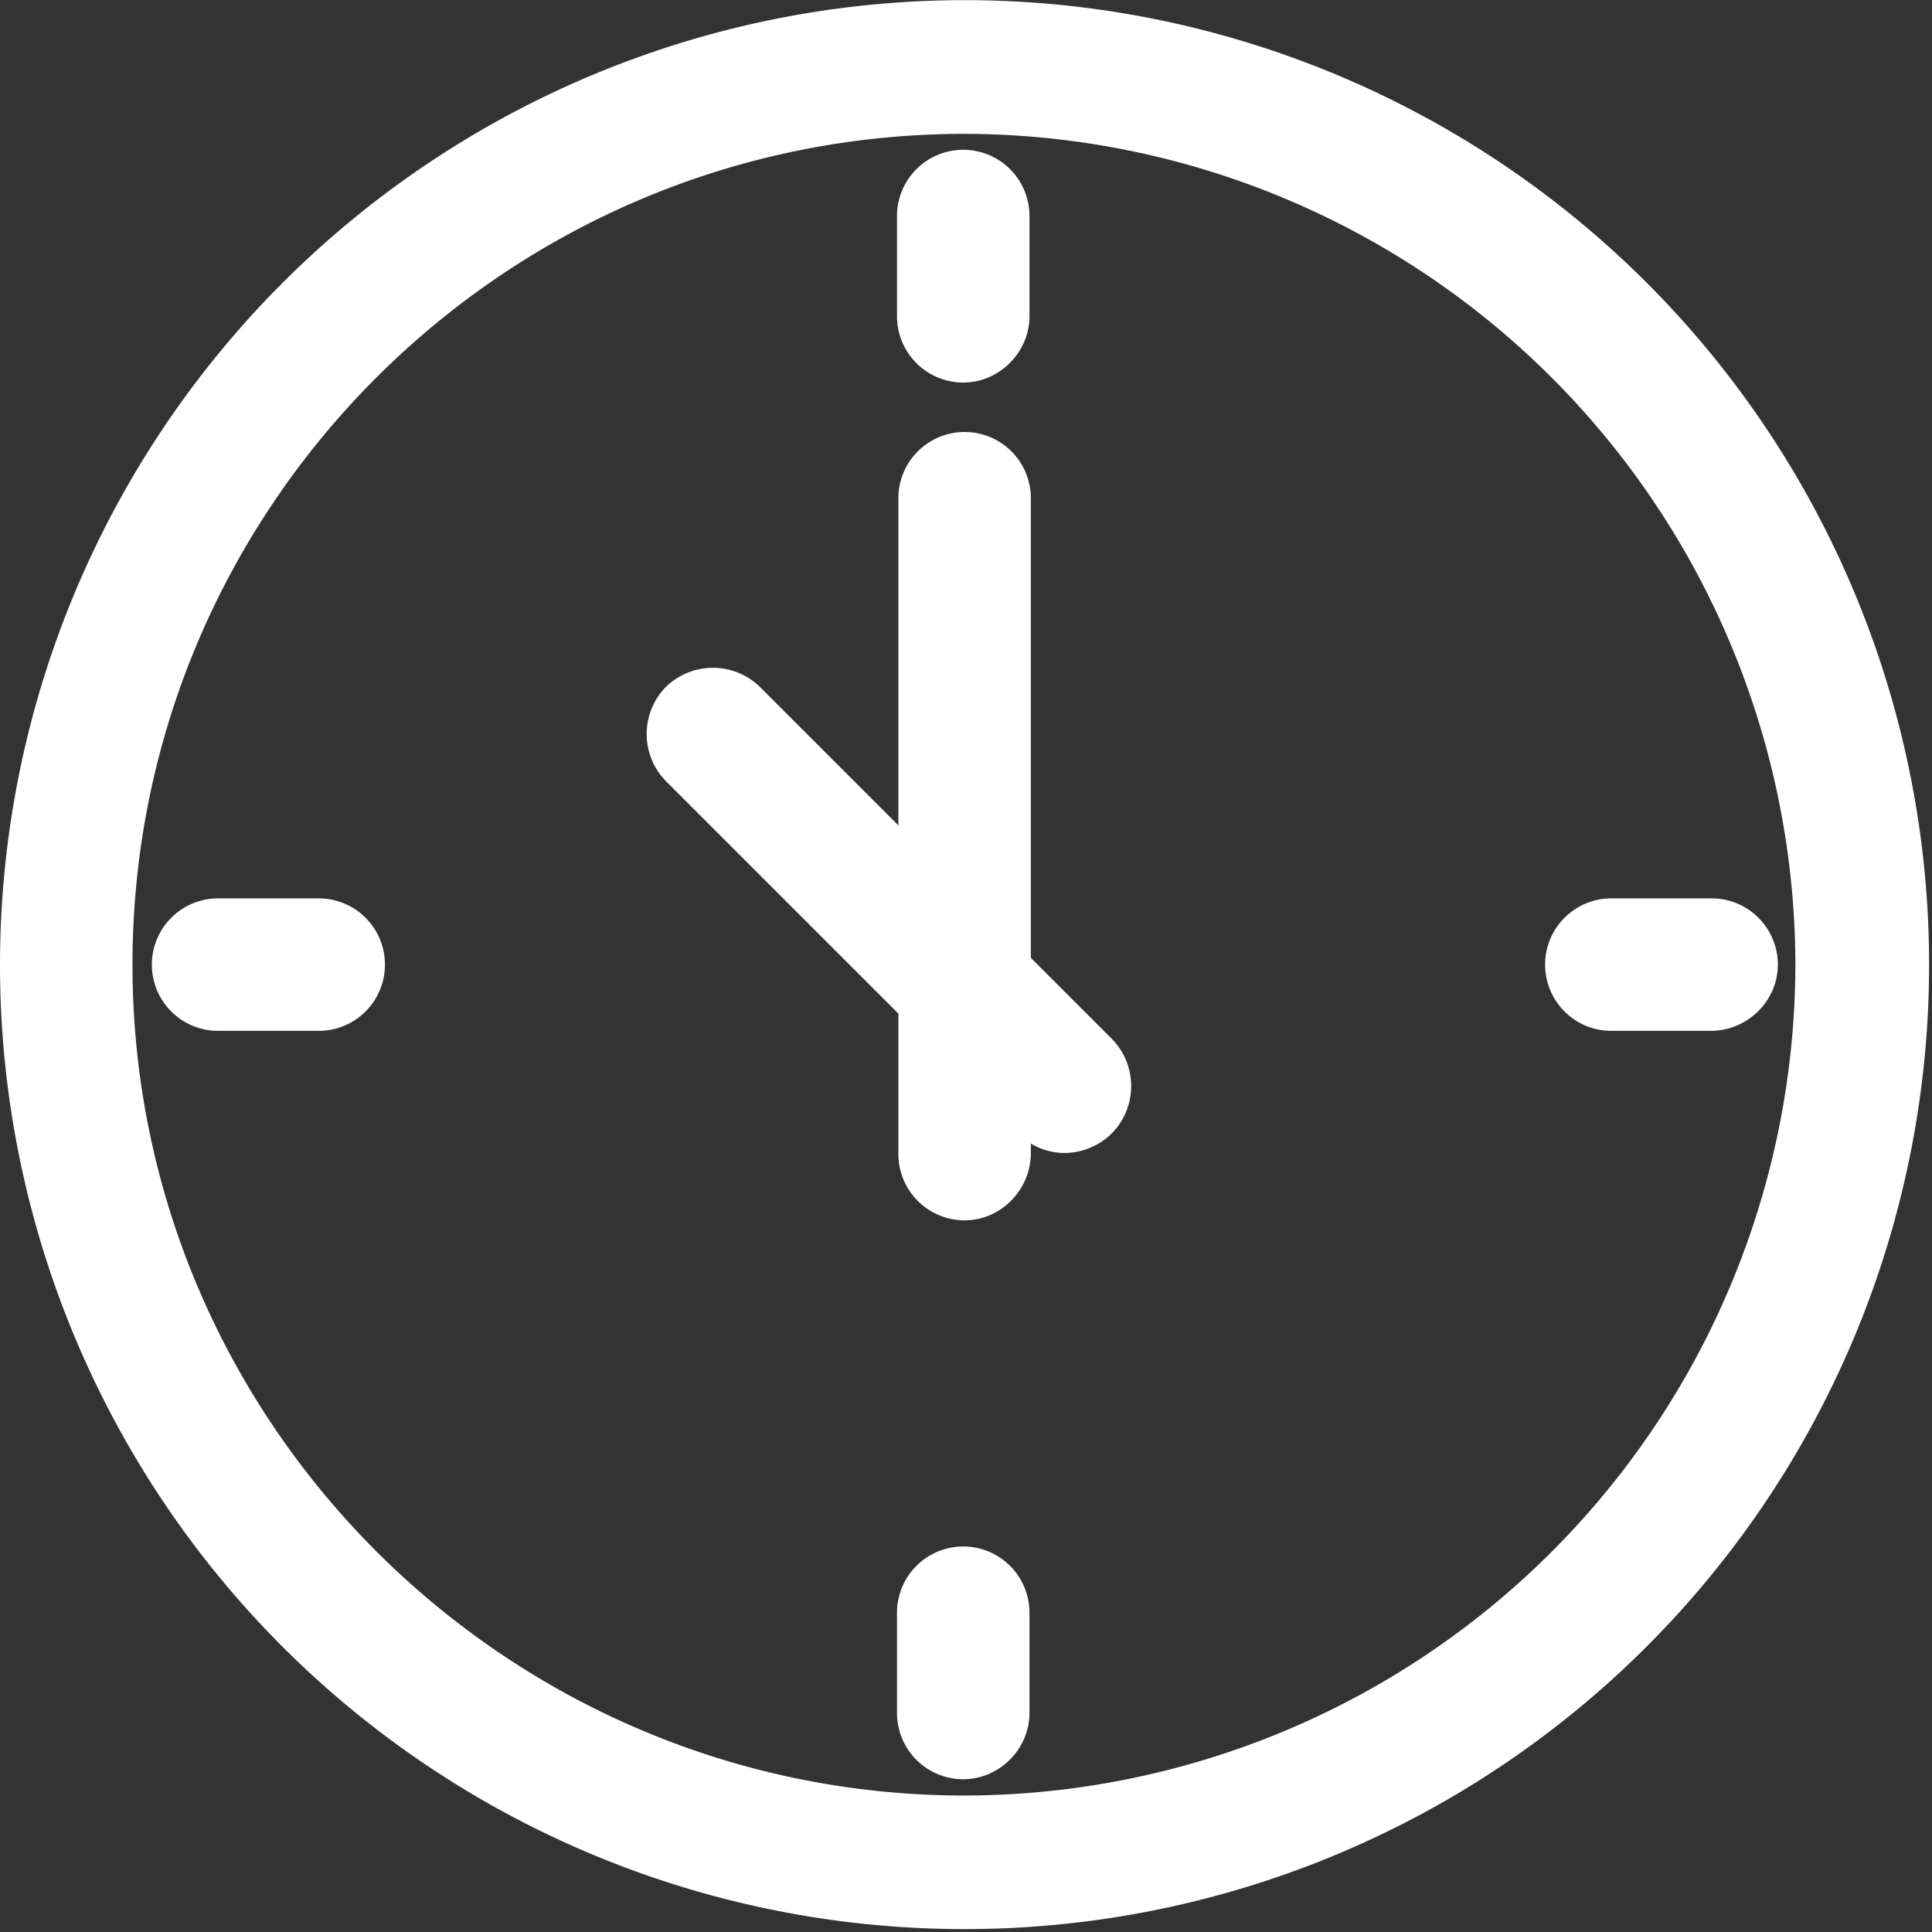 <svg t="1573572209440" class="icon" viewBox="0 0 1024 1024" version="1.1" xmlns="http://www.w3.org/2000/svg" p-id="7183" width="128" height="128"><rect x="0" y="0" width="1024" height="1024" fill="#333333" stroke="none"/><path d="M511.269 70.949a441.051 441.051 0 0 1 440.32 440.32 441.051 441.051 0 0 1-440.32 440.393c-242.761 0-441.051-197.705-441.051-440.32C70.217 268.581 267.922 70.949 511.269 70.949z m0-70.875A511.488 511.488 0 0 0 0 511.342a511.122 511.122 0 0 0 511.269 511.122 511.122 511.122 0 1 0 0-1022.391z" p-id="7184" fill="#ffffff"></path><path d="M564.151 611.109a34.523 34.523 0 0 1-24.649-10.533L352.914 413.989a35.694 35.694 0 0 1 0-49.883 35.694 35.694 0 0 1 49.883 0l186.587 186.587a35.694 35.694 0 0 1 0 49.883 35.913 35.913 0 0 1-25.234 10.533z" p-id="7185" fill="#ffffff"></path><path d="M511.269 646.802a35.109 35.109 0 0 1-35.109-35.109v-347.429a35.109 35.109 0 1 1 70.217 0v346.843c0 19.675-16.091 35.694-35.109 35.694zM168.741 546.377h-52.955a35.109 35.109 0 1 1 0-70.217h52.955a35.109 35.109 0 1 1 0 70.217zM906.606 546.377h-52.37a35.109 35.109 0 1 1 0-70.217h52.955c19.749 0 35.109 16.091 35.109 35.109 0 19.09-15.945 35.109-35.694 35.109zM510.537 202.752a35.109 35.109 0 0 1-35.109-35.109v-52.955a35.109 35.109 0 1 1 70.217 0v52.955c0 19.017-15.945 35.109-35.109 35.109zM510.537 943.031a35.109 35.109 0 0 1-35.109-35.109v-52.955a35.109 35.109 0 1 1 70.217 0v52.955c0 19.09-15.945 35.109-35.109 35.109z" p-id="7186" fill="#ffffff"></path></svg>